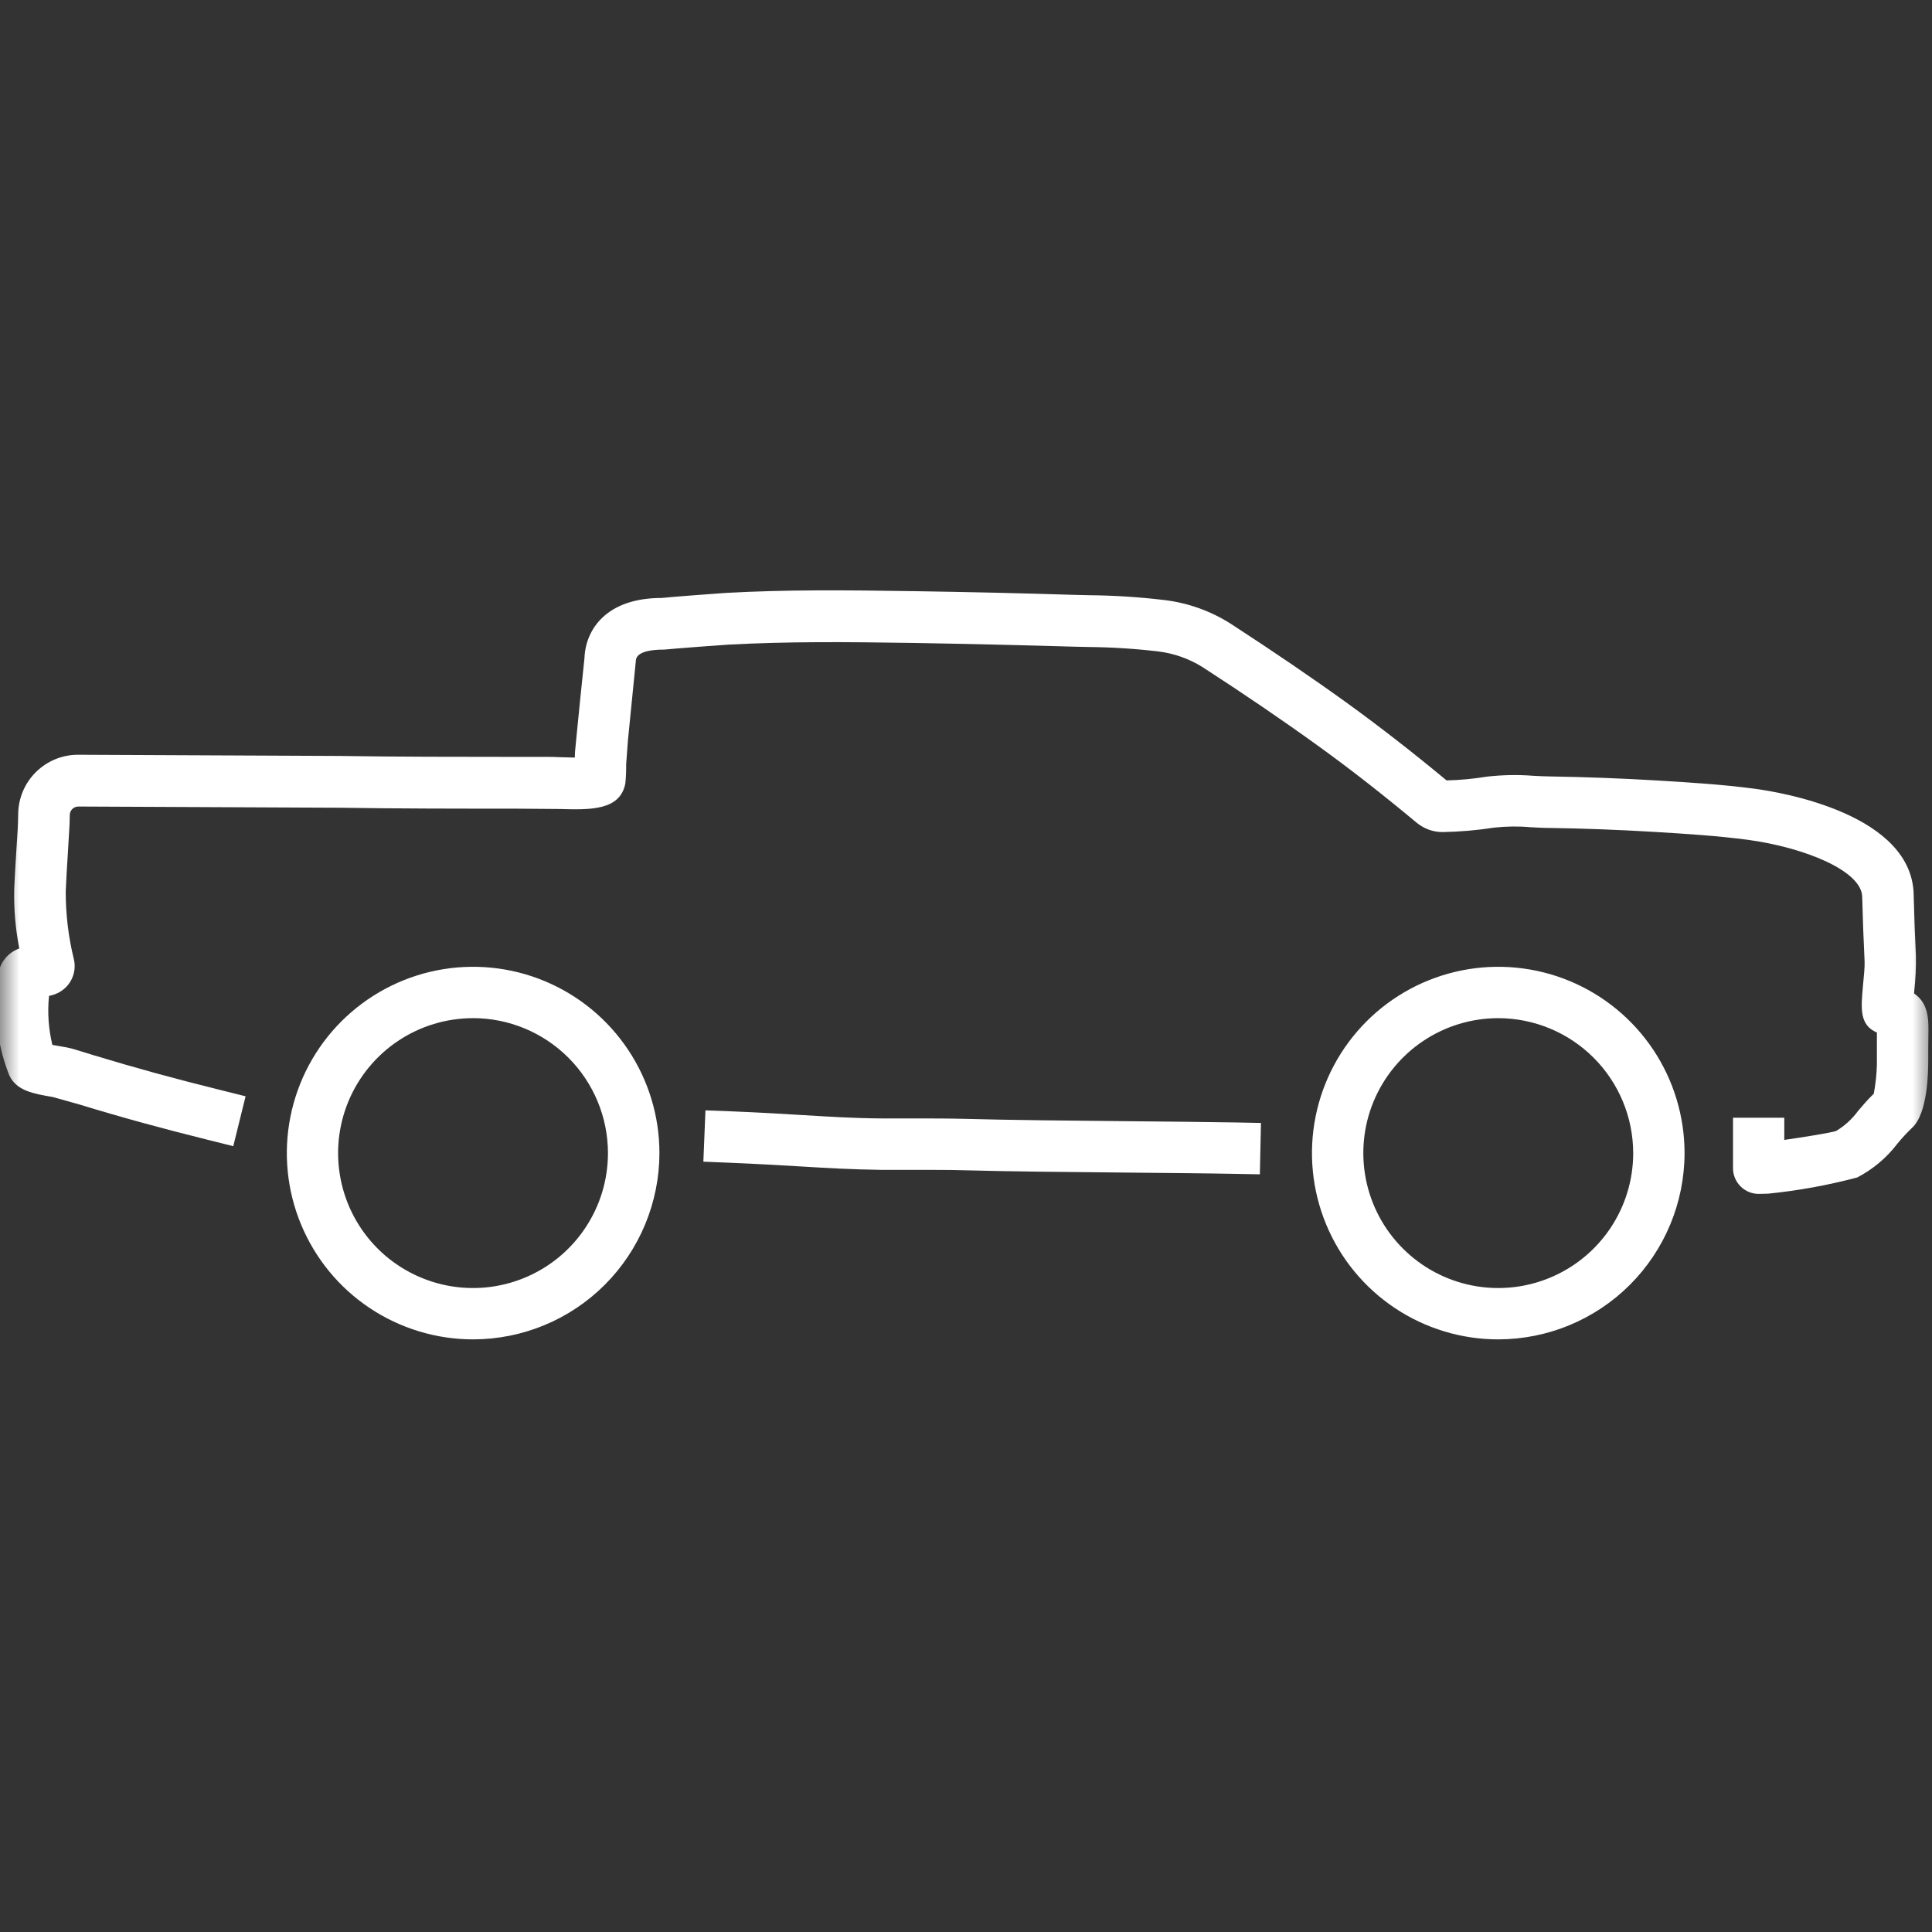 <svg width="50" height="50" viewBox="0 0 50 50" fill="none" xmlns="http://www.w3.org/2000/svg">
<rect x="0" y="0" width="50" height="50" fill="#333333" stroke="none"/>
<g clip-path="url(#clip0_206_2)">
<mask id="mask0_206_2" style="mask-type:luminance" maskUnits="userSpaceOnUse" x="0" y="0" width="50" height="50">
<path d="M50 0H0V50H50V0Z" fill="white"/>
</mask>
<g mask="url(#mask0_206_2)">
<path d="M45.515 30.898C45.339 30.898 45.169 30.828 45.045 30.703C44.92 30.578 44.85 30.409 44.85 30.233V28.927H46.177V29.501C46.678 29.429 47.36 29.32 47.516 29.271C47.74 29.138 47.934 28.96 48.088 28.749C48.206 28.609 48.331 28.463 48.493 28.305C48.54 28.057 48.567 27.806 48.574 27.553C48.574 27.201 48.574 26.958 48.574 26.722C48.123 26.529 48.16 26.105 48.212 25.528C48.233 25.294 48.262 25.032 48.256 24.894C48.22 24.102 48.215 23.974 48.194 23.221C48.194 22.532 46.685 21.93 45.226 21.733C44.452 21.632 43.665 21.58 42.788 21.528C41.886 21.474 40.984 21.44 40.081 21.427C39.919 21.427 39.764 21.416 39.606 21.408C39.293 21.38 38.978 21.384 38.666 21.419C38.225 21.488 37.78 21.526 37.334 21.534C37.088 21.534 36.851 21.448 36.662 21.291C35.771 20.549 34.943 19.902 34.132 19.317C33.212 18.652 32.229 17.982 31.127 17.268C30.776 17.047 30.379 16.907 29.967 16.858C29.364 16.787 28.759 16.749 28.152 16.744L27.8 16.736C26.405 16.695 25.01 16.663 23.616 16.639C21.849 16.611 20.376 16.602 18.865 16.682C18.752 16.687 17.423 16.787 17.198 16.811C16.469 16.811 16.458 17.035 16.454 17.119C16.381 17.84 16.315 18.496 16.251 19.159L16.205 19.78C16.207 19.945 16.2 20.109 16.184 20.273C16.05 20.987 15.252 20.957 14.483 20.937L13.326 20.928C11.817 20.928 10.307 20.928 8.797 20.904L2.019 20.873C1.965 20.875 1.913 20.898 1.874 20.935C1.835 20.972 1.811 21.022 1.806 21.076C1.806 21.225 1.799 21.375 1.789 21.524L1.755 22.097C1.734 22.421 1.715 22.745 1.701 23.069C1.7 23.655 1.769 24.24 1.908 24.809C1.953 24.983 1.936 25.167 1.86 25.33C1.784 25.492 1.654 25.623 1.492 25.701C1.421 25.735 1.346 25.76 1.269 25.773C1.225 26.198 1.255 26.627 1.355 27.042C1.436 27.058 1.517 27.069 1.591 27.083C1.691 27.098 1.79 27.119 1.887 27.145L2.433 27.312C3.465 27.626 4.539 27.922 5.708 28.21L6.356 28.372L6.037 29.663L5.389 29.501C4.195 29.205 3.101 28.905 2.045 28.581L1.367 28.391C0.863 28.305 0.429 28.229 0.243 27.835C-0.049 27.115 -0.152 26.332 -0.056 25.561L-0.049 25.399C-0.064 25.224 -0.023 25.048 0.068 24.897C0.16 24.747 0.297 24.629 0.459 24.562L0.499 24.545C0.4 24.039 0.356 23.523 0.368 23.006C0.382 22.671 0.403 22.337 0.424 22.003L0.459 21.441C0.465 21.308 0.469 21.172 0.471 21.041C0.482 20.639 0.648 20.256 0.936 19.975C1.223 19.694 1.608 19.535 2.01 19.533H2.019L8.802 19.564C10.315 19.587 11.818 19.587 13.321 19.588H14.107C14.231 19.588 14.372 19.588 14.52 19.597C14.621 19.597 14.754 19.605 14.876 19.606C14.876 19.519 14.882 19.452 14.884 19.428L14.924 19.017C14.99 18.355 15.055 17.693 15.126 17.032C15.153 16.291 15.693 15.475 17.125 15.475C17.287 15.455 18.673 15.35 18.792 15.344C20.344 15.259 21.841 15.271 23.632 15.299C25.036 15.32 26.438 15.352 27.836 15.396L28.183 15.404C28.84 15.41 29.496 15.452 30.148 15.531C30.753 15.605 31.334 15.814 31.849 16.141C32.971 16.87 33.971 17.551 34.909 18.228C35.719 18.817 36.55 19.461 37.437 20.197C37.785 20.189 38.133 20.156 38.477 20.1C38.876 20.054 39.278 20.046 39.677 20.077C39.821 20.085 39.963 20.092 40.106 20.094C41.029 20.109 41.951 20.143 42.872 20.198C43.774 20.252 44.588 20.304 45.406 20.412C46.096 20.503 49.527 21.071 49.527 23.198C49.547 23.923 49.552 24.049 49.584 24.747C49.588 25.046 49.574 25.346 49.541 25.643C49.541 25.664 49.541 25.688 49.535 25.709C49.829 25.918 49.918 26.195 49.908 26.703C49.903 26.945 49.903 27.184 49.903 27.422C49.903 27.75 49.891 28.814 49.484 29.188C49.347 29.319 49.218 29.458 49.099 29.605C48.822 29.967 48.468 30.263 48.064 30.473C47.307 30.674 46.536 30.814 45.757 30.892L45.515 30.898Z" fill="white"/>
<path d="M32.605 30.391L31.942 30.379C31.136 30.363 30.143 30.357 29.119 30.346C27.645 30.333 26.099 30.318 24.939 30.286C24.522 30.273 24.102 30.278 23.679 30.276H22.815C22.025 30.265 21.419 30.23 20.7 30.186C20.186 30.156 19.614 30.122 18.867 30.091L18.203 30.064L18.257 28.736L18.922 28.761C19.678 28.792 20.259 28.827 20.781 28.859C21.479 28.9 22.066 28.94 22.831 28.945H23.678C24.112 28.945 24.547 28.945 24.98 28.956C26.134 28.988 27.667 29.002 29.134 29.016C30.163 29.026 31.159 29.035 31.969 29.049L32.634 29.062L32.605 30.391Z" fill="white"/>
<path d="M12.243 34.663C11.29 34.663 10.358 34.38 9.565 33.85C8.772 33.321 8.155 32.568 7.79 31.686C7.425 30.806 7.33 29.836 7.516 28.901C7.702 27.966 8.161 27.107 8.835 26.433C9.51 25.759 10.369 25.299 11.304 25.113C12.239 24.927 13.209 25.023 14.089 25.388C14.97 25.753 15.723 26.371 16.253 27.164C16.783 27.956 17.066 28.889 17.066 29.842C17.064 31.12 16.555 32.346 15.652 33.25C14.748 34.154 13.522 34.662 12.243 34.663ZM12.243 26.35C11.553 26.35 10.877 26.554 10.303 26.938C9.729 27.321 9.281 27.867 9.016 28.505C8.752 29.143 8.682 29.845 8.817 30.522C8.951 31.2 9.284 31.822 9.772 32.311C10.26 32.799 10.883 33.132 11.56 33.267C12.238 33.402 12.94 33.333 13.578 33.068C14.216 32.804 14.761 32.357 15.145 31.782C15.529 31.208 15.734 30.533 15.734 29.842C15.733 28.916 15.365 28.028 14.71 27.373C14.055 26.718 13.167 26.35 12.241 26.349" fill="white"/>
<path d="M38.772 34.663C37.818 34.663 36.886 34.379 36.094 33.849C35.301 33.319 34.684 32.566 34.32 31.685C33.955 30.804 33.86 29.835 34.047 28.899C34.233 27.965 34.693 27.106 35.367 26.432C36.041 25.758 36.9 25.299 37.836 25.113C38.771 24.927 39.74 25.023 40.621 25.388C41.501 25.753 42.254 26.371 42.784 27.164C43.313 27.957 43.596 28.889 43.596 29.842C43.595 31.12 43.086 32.346 42.182 33.25C41.278 34.154 40.052 34.662 38.774 34.663M38.774 26.35C38.084 26.35 37.408 26.555 36.834 26.939C36.26 27.323 35.813 27.868 35.548 28.506C35.284 29.144 35.215 29.846 35.35 30.524C35.485 31.201 35.817 31.823 36.306 32.311C36.794 32.8 37.416 33.132 38.093 33.267C38.771 33.402 39.473 33.333 40.111 33.068C40.749 32.804 41.294 32.357 41.678 31.783C42.062 31.209 42.267 30.534 42.267 29.843C42.266 28.917 41.898 28.029 41.243 27.374C40.588 26.719 39.7 26.351 38.774 26.35Z" fill="white"/>
</g>
</g>
<defs>
<clipPath id="clip0_206_2">
<rect width="50" height="50" fill="white"/>
</clipPath>
</defs>
</svg>

